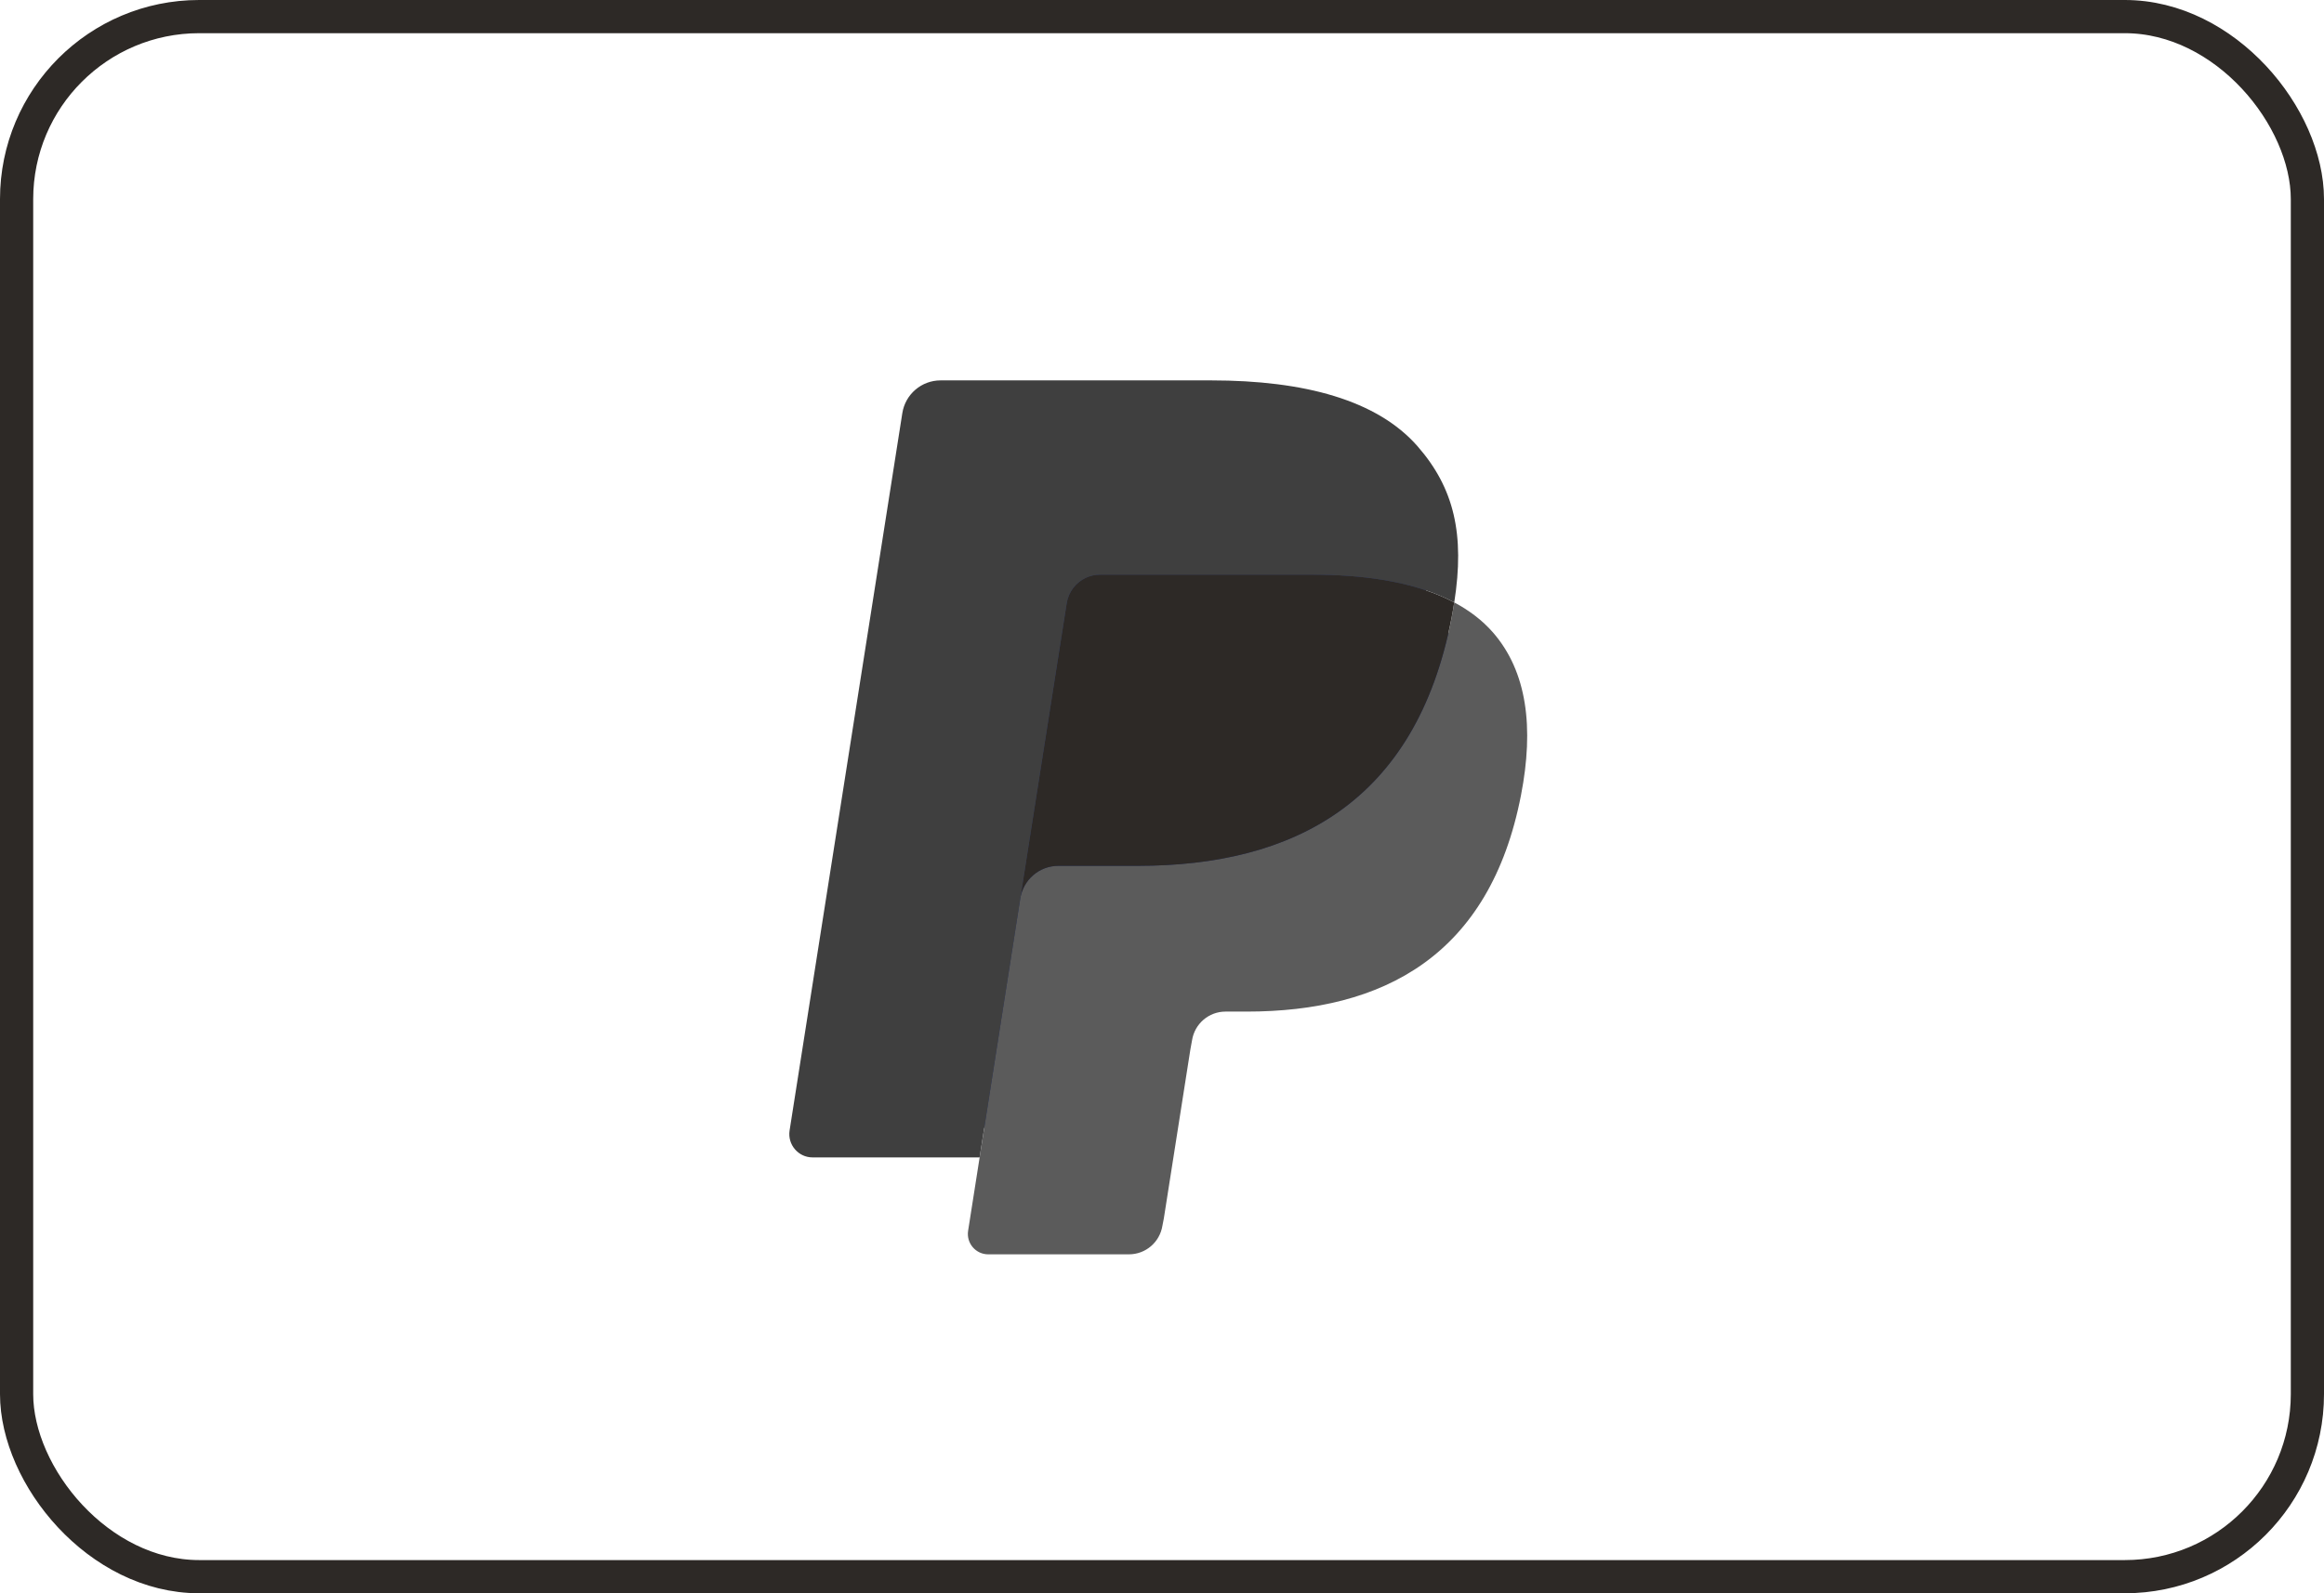 <?xml version="1.0" encoding="utf-8"?>
<svg viewBox="0 0 70 48" fill="none" xmlns="http://www.w3.org/2000/svg">
  <rect x="0.5" y="0.5" width="69" height="47" rx="5.5" style="stroke: rgb(45, 41, 38);"/>
  <path fill-rule="evenodd" clip-rule="evenodd" d="M30.088 36.897L30.543 33.998L29.53 33.975H24.696L28.056 12.587C28.066 12.523 28.1 12.463 28.149 12.42C28.199 12.377 28.262 12.354 28.328 12.354H36.479C39.185 12.354 41.053 12.919 42.028 14.035C42.485 14.558 42.776 15.105 42.917 15.707C43.065 16.339 43.067 17.094 42.923 18.014L42.913 18.081V18.671L43.37 18.931C43.754 19.136 44.06 19.371 44.295 19.64C44.686 20.087 44.939 20.656 45.046 21.33C45.156 22.024 45.12 22.849 44.939 23.784C44.73 24.859 44.393 25.795 43.938 26.561C43.519 27.267 42.986 27.852 42.352 28.306C41.747 28.737 41.029 29.064 40.216 29.274C39.429 29.48 38.531 29.583 37.546 29.583H36.912C36.459 29.583 36.018 29.747 35.672 30.041C35.325 30.341 35.096 30.752 35.026 31.2L34.978 31.461L34.175 36.569L34.139 36.757C34.129 36.816 34.112 36.846 34.088 36.866C34.066 36.884 34.035 36.897 34.005 36.897H30.088Z" fill="#28356A"/>
  <path fill-rule="evenodd" clip-rule="evenodd" d="M43.803 18.149C43.779 18.305 43.751 18.465 43.72 18.629C42.645 24.17 38.967 26.085 34.27 26.085H31.879C31.305 26.085 30.82 26.503 30.731 27.072L29.16 37.079C29.102 37.452 29.389 37.789 29.764 37.789H34.005C34.508 37.789 34.934 37.423 35.013 36.925L35.055 36.709L35.854 31.621L35.905 31.341C35.983 30.842 36.411 30.476 36.913 30.476H37.547C41.657 30.476 44.874 28.801 45.814 23.953C46.206 21.928 46.003 20.237 44.964 19.048C44.649 18.689 44.259 18.392 43.803 18.149Z" style="fill: rgb(91, 91, 91);"/>
  <path fill-rule="evenodd" clip-rule="evenodd" d="M42.678 17.699C42.514 17.651 42.344 17.608 42.17 17.568C41.996 17.53 41.817 17.496 41.633 17.466C40.988 17.361 40.281 17.312 39.524 17.312H33.136C32.978 17.312 32.829 17.348 32.695 17.412C32.401 17.554 32.182 17.834 32.129 18.177L30.769 26.82L30.73 27.072C30.82 26.503 31.304 26.085 31.878 26.085H34.27C38.967 26.085 42.644 24.169 43.719 18.629C43.751 18.465 43.778 18.306 43.802 18.149C43.53 18.005 43.236 17.881 42.919 17.775C42.84 17.749 42.76 17.724 42.678 17.699Z" style="fill: rgb(45, 41, 38);"/>
  <path fill-rule="evenodd" clip-rule="evenodd" d="M32.129 18.177C32.182 17.834 32.401 17.554 32.696 17.413C32.83 17.348 32.979 17.313 33.136 17.313H39.525C40.282 17.313 40.988 17.363 41.633 17.467C41.817 17.497 41.996 17.531 42.171 17.569C42.344 17.608 42.514 17.652 42.678 17.7C42.76 17.724 42.841 17.75 42.92 17.775C43.237 17.881 43.532 18.006 43.803 18.149C44.123 16.102 43.801 14.707 42.698 13.445C41.482 12.055 39.288 11.46 36.481 11.46H28.33C27.756 11.46 27.267 11.879 27.178 12.449L23.783 34.056C23.716 34.483 24.045 34.869 24.474 34.869H29.506L32.129 18.177Z" style="fill: rgb(63, 63, 63);"/>
</svg>